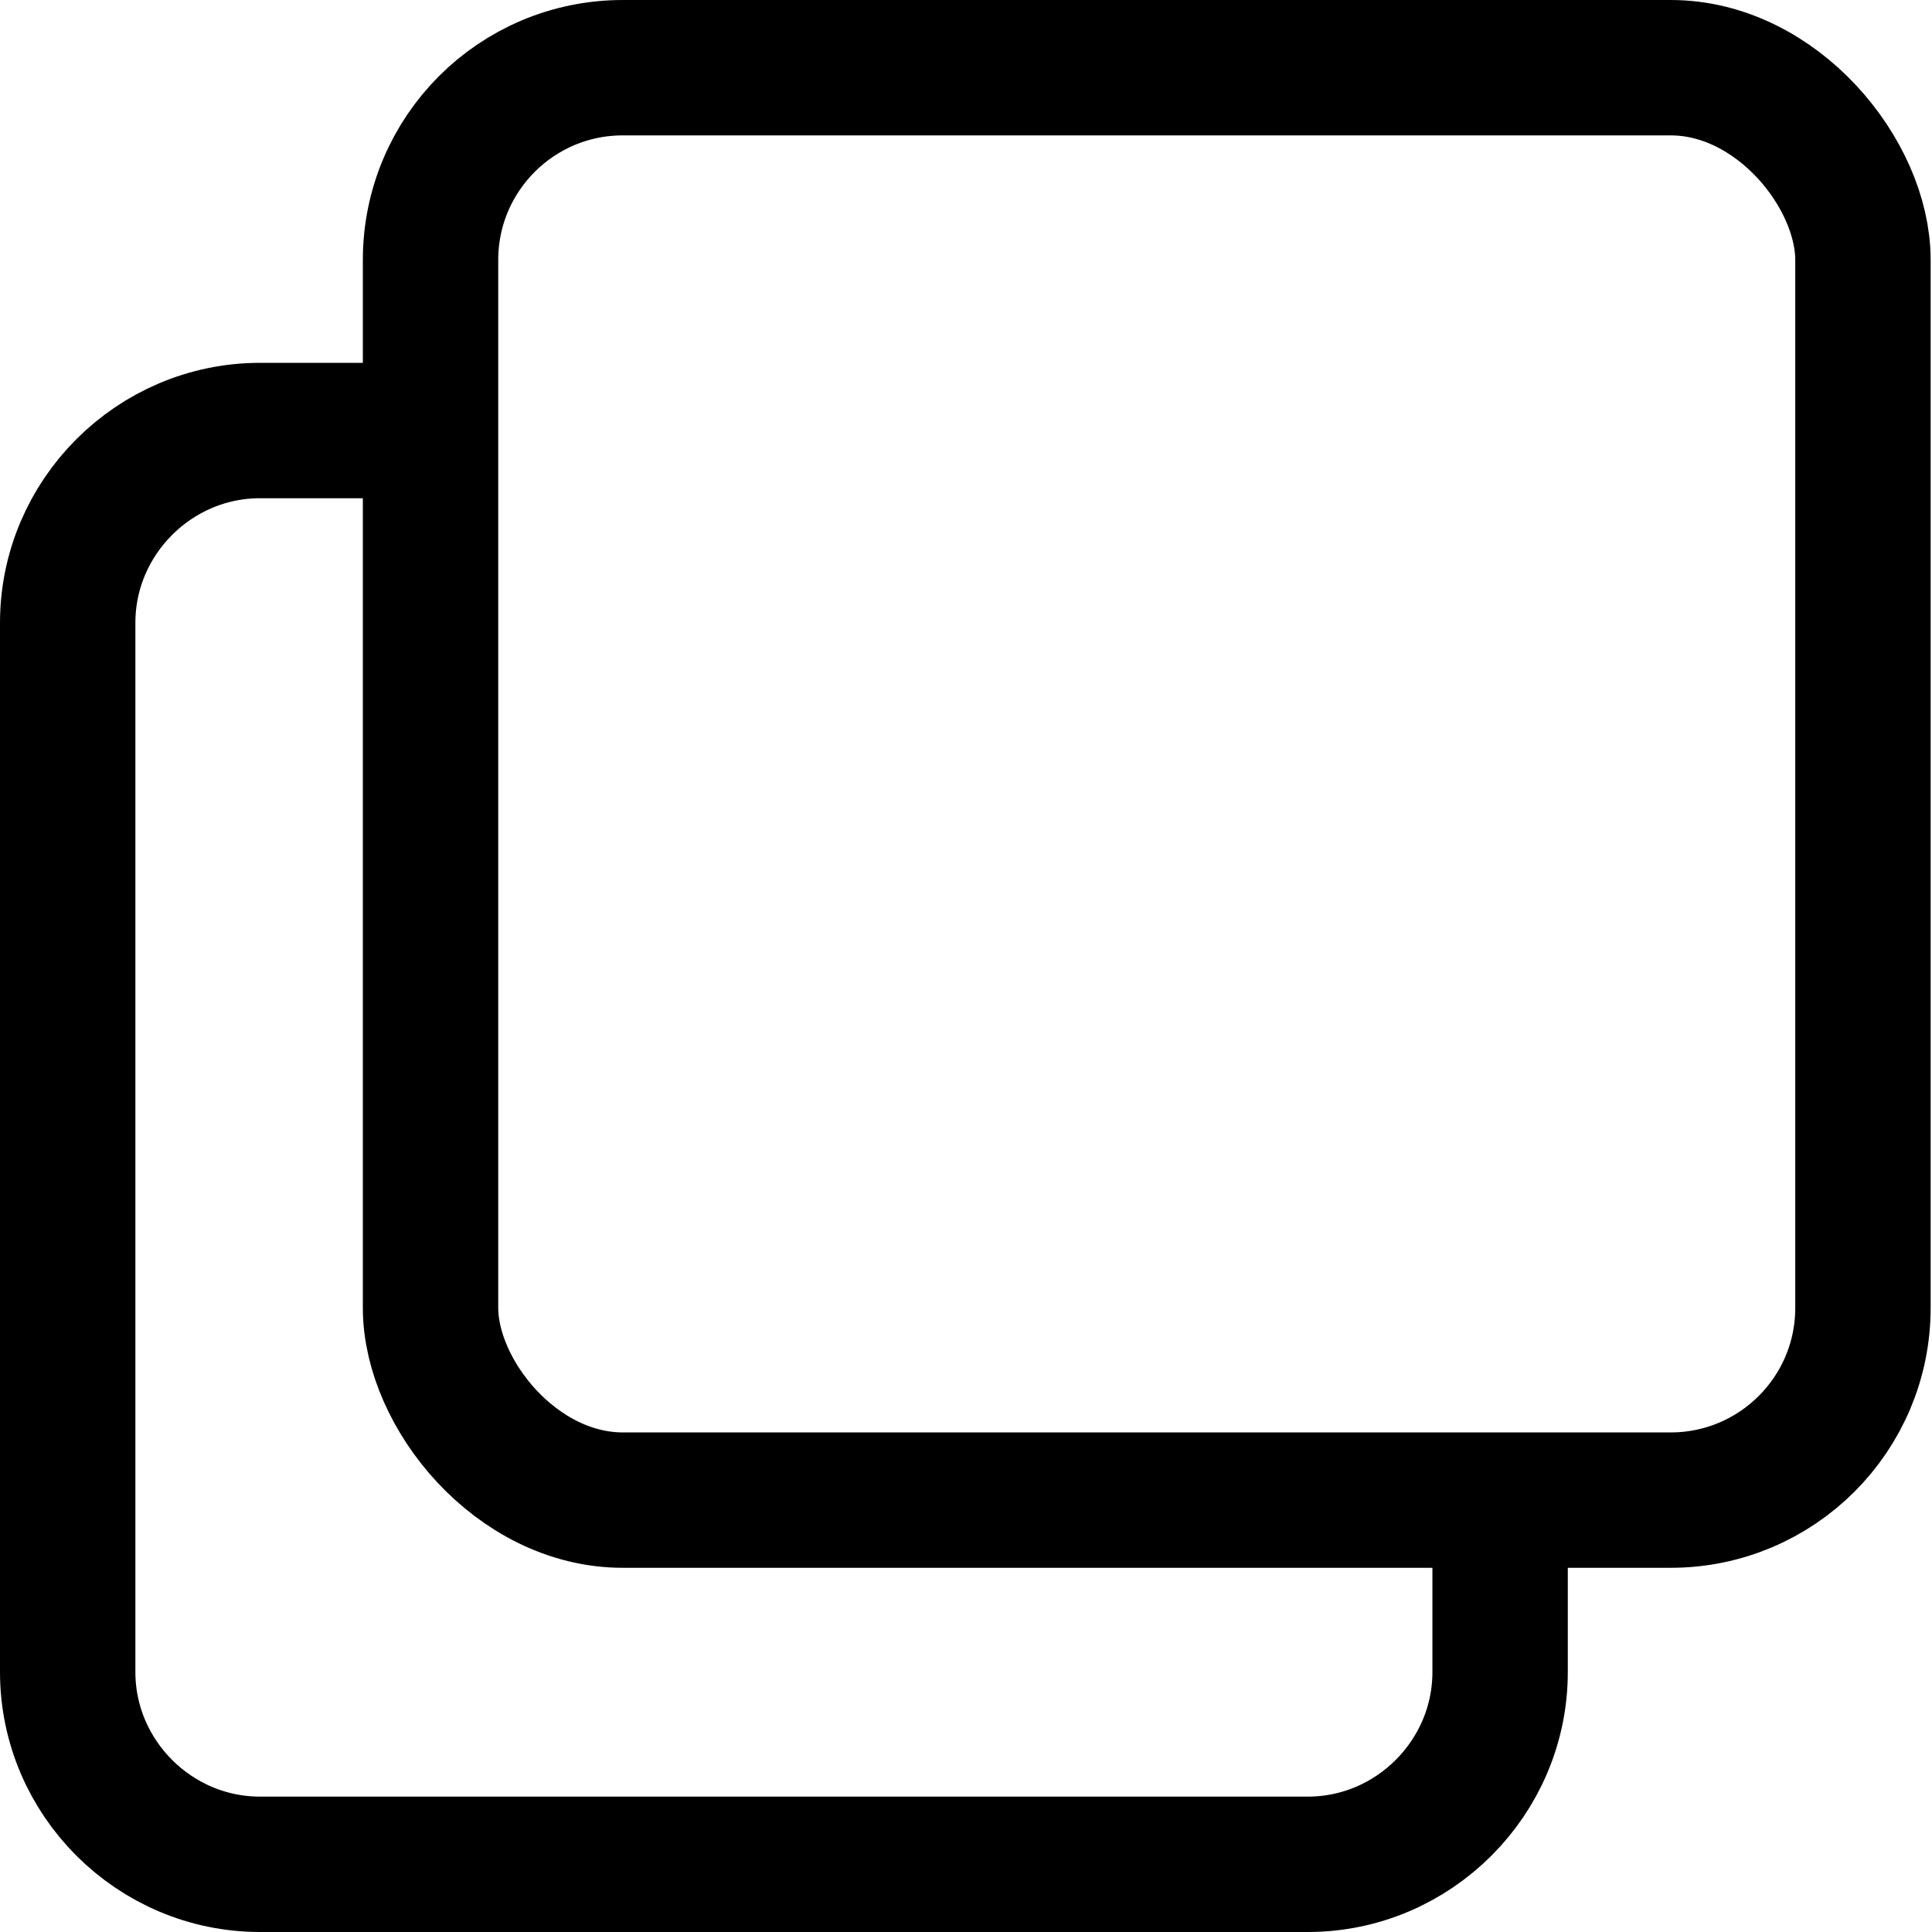 <?xml version="1.0" encoding="UTF-8"?>
<svg id="Layer_1" xmlns="http://www.w3.org/2000/svg" version="1.1" viewBox="0 0 14.27 14.27">
  <!-- Generator: Adobe Illustrator 29.1.0, SVG Export Plug-In . SVG Version: 2.1.0 Build 142)  -->
  <defs>
    <style>
      .st0 {
        fill: none;
        stroke: #000;
        stroke-miterlimit: 10;
      }
    </style>
  </defs>
  <path class="st0" d="M11.08,11.08v1.27c0,.78-.64,1.42-1.42,1.42H1.92c-.78,0-1.42-.64-1.42-1.42v-7.75c0-.78.64-1.42,1.42-1.42h1.27"/>
  <rect class="st0" x="3.18" y=".5" width="10.58" height="10.58" rx="1.42" ry="1.42"/>
</svg>